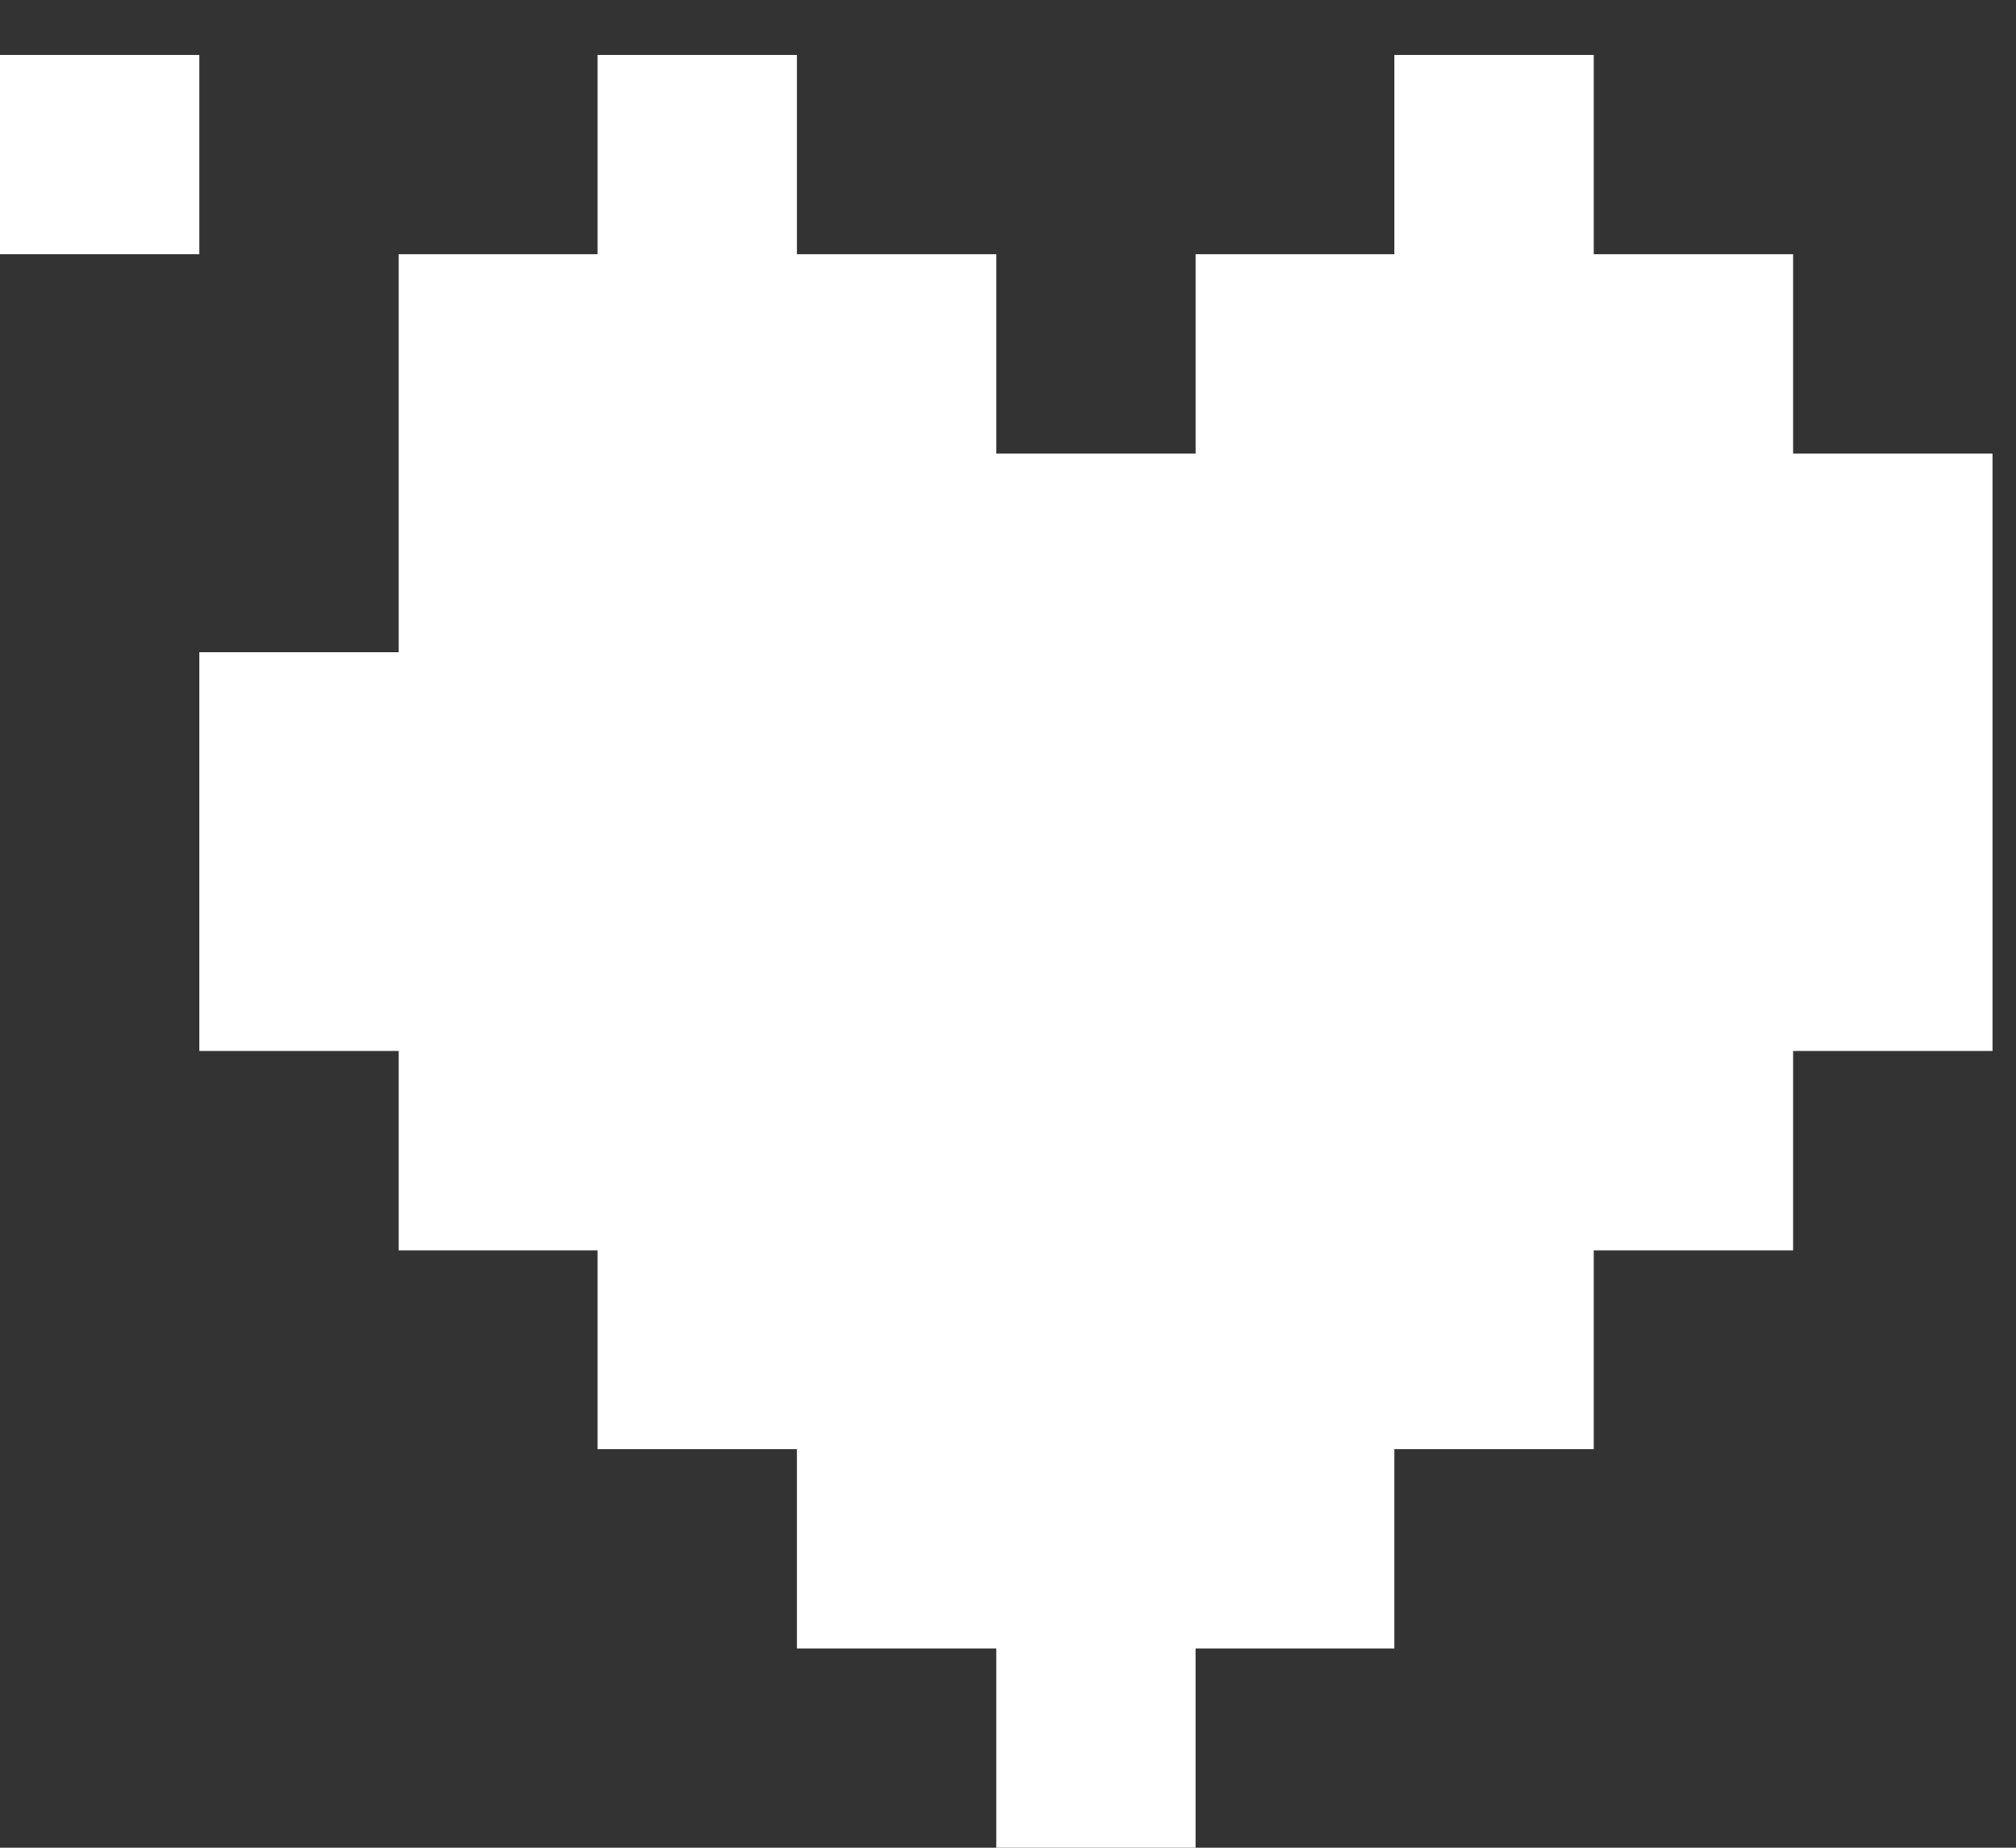 <svg width="36" height="33" viewBox="0 0 36 33" fill="none" xmlns="http://www.w3.org/2000/svg">
<rect x="0" y="0" width="36" height="33" fill="#333333" stroke="none"/>
<g clip-path="url(#clip0_165_7889)">
<path d="M3.56 0.98H0V4.54H3.56V0.98Z" fill="white"/>
<path d="M32.02 8.1V4.54H28.46V0.98H24.9V4.54H21.35V8.1H17.79V4.54H14.23V0.98H10.67V4.54H7.12V11.65H3.56V18.77H7.12V22.331H10.67V25.881H14.23V29.441H17.79V33.001H21.35V29.441H24.9V25.881H28.46V22.331H32.02V18.77H35.58V8.1H32.02Z" fill="white"/>
</g>
<defs>
<clipPath id="clip0_165_7889">
<rect width="35.58" height="32.02" fill="white" transform="translate(0 0.98)"/>
</clipPath>
</defs>
</svg>
